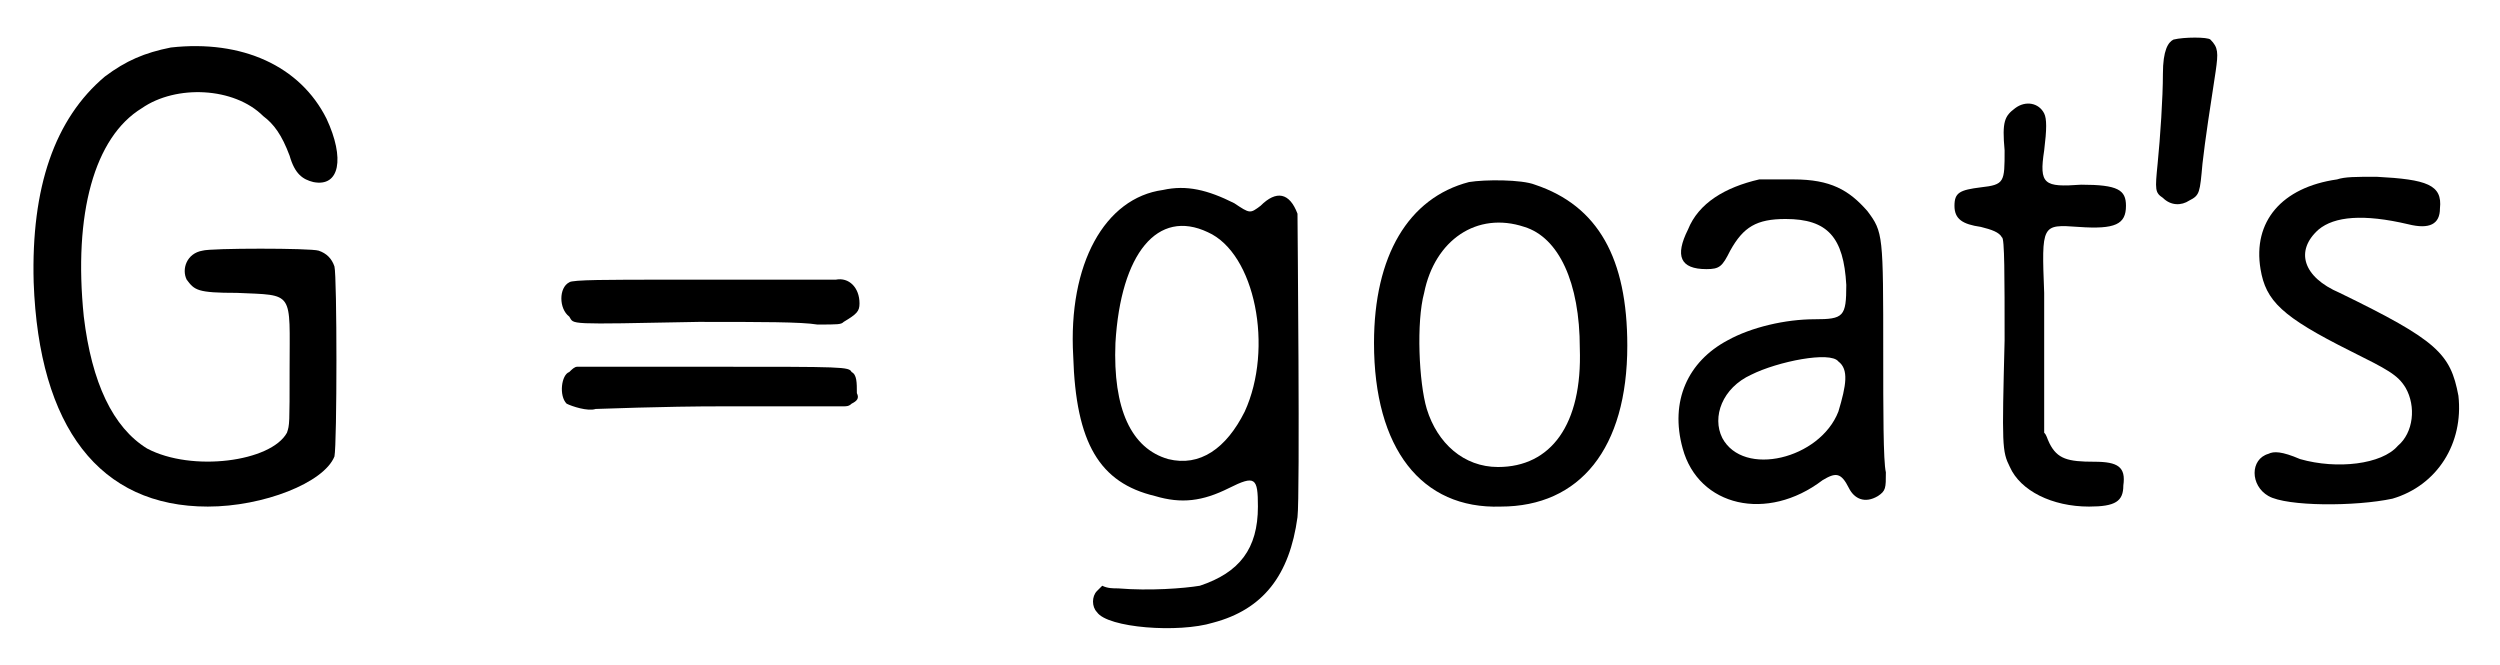 <?xml version='1.0' encoding='utf-8'?>
<svg xmlns="http://www.w3.org/2000/svg" xmlns:xlink="http://www.w3.org/1999/xlink" width="94px" height="25px" viewBox="0 0 940 252" version="1.1">
<defs>
<path id="gl3355" d="M 61 10 C 51 12 44 15 36 21 C 17 37 8 63 9 99 C 11 154 34 184 75 184 C 96 184 119 175 123 165 C 124 160 124 97 123 93 C 122 90 120 88 117 87 C 114 86 76 86 73 87 C 67 88 65 94 67 98 C 70 102 71 103 86 103 C 108 104 106 102 106 132 C 106 153 106 153 105 156 C 99 167 69 171 52 162 C 39 154 31 137 28 112 C 24 73 32 44 50 33 C 63 24 85 25 96 36 C 100 39 103 43 106 51 C 108 58 111 60 115 61 C 125 63 127 52 120 37 C 110 17 88 7 61 10 z" fill="black"/><!-- width=138 height=198 -->
<path id="gl3349" d="M 97 10 C 91 10 69 10 49 10 C 26 10 12 10 11 11 C 7 13 7 21 11 24 C 13 27 9 27 60 26 C 84 26 99 26 105 27 C 113 27 114 27 115 26 C 120 23 121 22 121 19 C 121 13 117 9 112 10 C 110 10 103 10 97 10 M 14 43 C 13 43 12 44 11 45 C 8 46 7 54 10 57 C 12 58 18 60 21 59 C 23 59 45 58 70 58 C 85 58 100 58 115 58 C 116 58 117 58 118 57 C 120 56 121 55 120 53 C 120 49 120 46 118 45 C 117 43 115 43 66 43 C 38 43 15 43 14 43 z" fill="black"/><!-- width=129 height=70 -->
<path id="gl3356" d="M 43 24 C 21 27 7 52 9 87 C 10 120 19 135 40 140 C 50 143 58 142 68 137 C 78 132 79 133 79 144 C 79 160 72 169 57 174 C 51 175 38 176 26 175 C 24 175 22 175 20 174 C 19 175 19 175 18 176 C 16 178 16 182 18 184 C 22 190 49 192 62 188 C 81 183 91 170 94 148 C 95 140 94 36 94 33 C 91 25 86 24 80 30 C 76 33 76 33 70 29 C 60 24 52 22 43 24 M 60 40 C 78 48 85 84 74 108 C 67 122 57 129 45 126 C 31 122 24 107 25 82 C 27 48 41 31 60 40 z" fill="black"/><!-- width=114 height=204 -->
<path id="gl3351" d="M 48 13 C 25 19 12 41 12 74 C 12 114 30 137 60 136 C 90 136 108 114 108 75 C 108 42 97 22 73 14 C 68 12 54 12 48 13 M 69 30 C 82 34 90 51 90 76 C 91 105 79 121 59 121 C 46 121 36 112 32 99 C 29 89 28 66 31 55 C 35 35 51 24 69 30 z" fill="black"/><!-- width=121 height=149 -->
<path id="gl3357" d="M 36 6 C 23 9 13 15 9 25 C 4 35 6 40 16 40 C 21 40 22 39 25 33 C 30 24 35 21 46 21 C 62 21 68 28 69 46 C 69 58 68 59 57 59 C 46 59 33 62 24 67 C 9 75 2 90 7 108 C 13 130 39 136 60 120 C 65 117 67 117 70 123 C 72 127 76 129 81 126 C 84 124 84 123 84 117 C 83 113 83 93 83 72 C 83 27 83 26 77 18 C 70 10 63 6 49 6 C 43 6 38 6 36 6 M 66 75 C 70 78 69 84 66 94 C 59 112 30 119 22 104 C 18 96 22 85 33 80 C 43 75 63 71 66 75 z" fill="black"/><!-- width=97 height=145 -->
<path id="gl3358" d="M 37 17 C 33 20 32 22 33 33 C 33 45 33 46 24 47 C 16 48 14 49 14 54 C 14 59 17 61 24 62 C 28 63 31 64 32 66 C 33 66 33 81 33 105 C 32 145 32 147 35 153 C 39 162 51 168 65 168 C 75 168 78 166 78 160 C 79 153 76 151 67 151 C 57 151 53 150 50 144 C 49 142 49 141 48 140 C 48 135 48 129 48 123 C 48 114 48 98 48 87 C 47 61 47 61 61 62 C 75 63 79 61 79 54 C 79 48 76 46 62 46 C 48 47 46 46 48 33 C 49 25 49 21 48 19 C 46 15 41 14 37 17 z" fill="black"/><!-- width=90 height=180 -->
<path id="gl2842" d="M 20 15 C 18 16 16 19 16 28 C 16 37 15 52 14 62 C 13 72 13 73 16 75 C 19 78 23 78 26 76 C 30 74 30 73 31 62 C 32 53 34 40 36 27 C 37 20 37 18 34 15 C 33 14 24 14 20 15 z" fill="black"/><!-- width=49 height=88 -->
<path id="gl3354" d="M 42 12 C 21 15 10 28 13 46 C 15 58 21 64 47 77 C 61 84 65 86 68 91 C 72 98 71 108 65 113 C 59 120 42 122 28 118 C 21 115 18 115 16 116 C 9 118 9 128 16 132 C 23 136 49 136 63 133 C 80 128 90 112 88 94 C 85 78 80 73 43 55 C 29 49 26 39 35 31 C 41 26 52 25 69 29 C 77 31 81 29 81 23 C 82 14 76 12 57 11 C 49 11 45 11 42 12 z" fill="black"/><!-- width=100 height=148 -->
</defs>
<use xlink:href="#gl3355" x="0" y="8"/>
<use xlink:href="#gl3349" x="201" y="96"/>
<use xlink:href="#gl3356" x="394" y="48"/>
<use xlink:href="#gl3351" x="505" y="56"/>
<use xlink:href="#gl3357" x="627" y="62"/>
<use xlink:href="#gl3358" x="723" y="24"/>
<use xlink:href="#gl2842" x="800" y="0"/>
<use xlink:href="#gl3354" x="840" y="56"/>
</svg>
